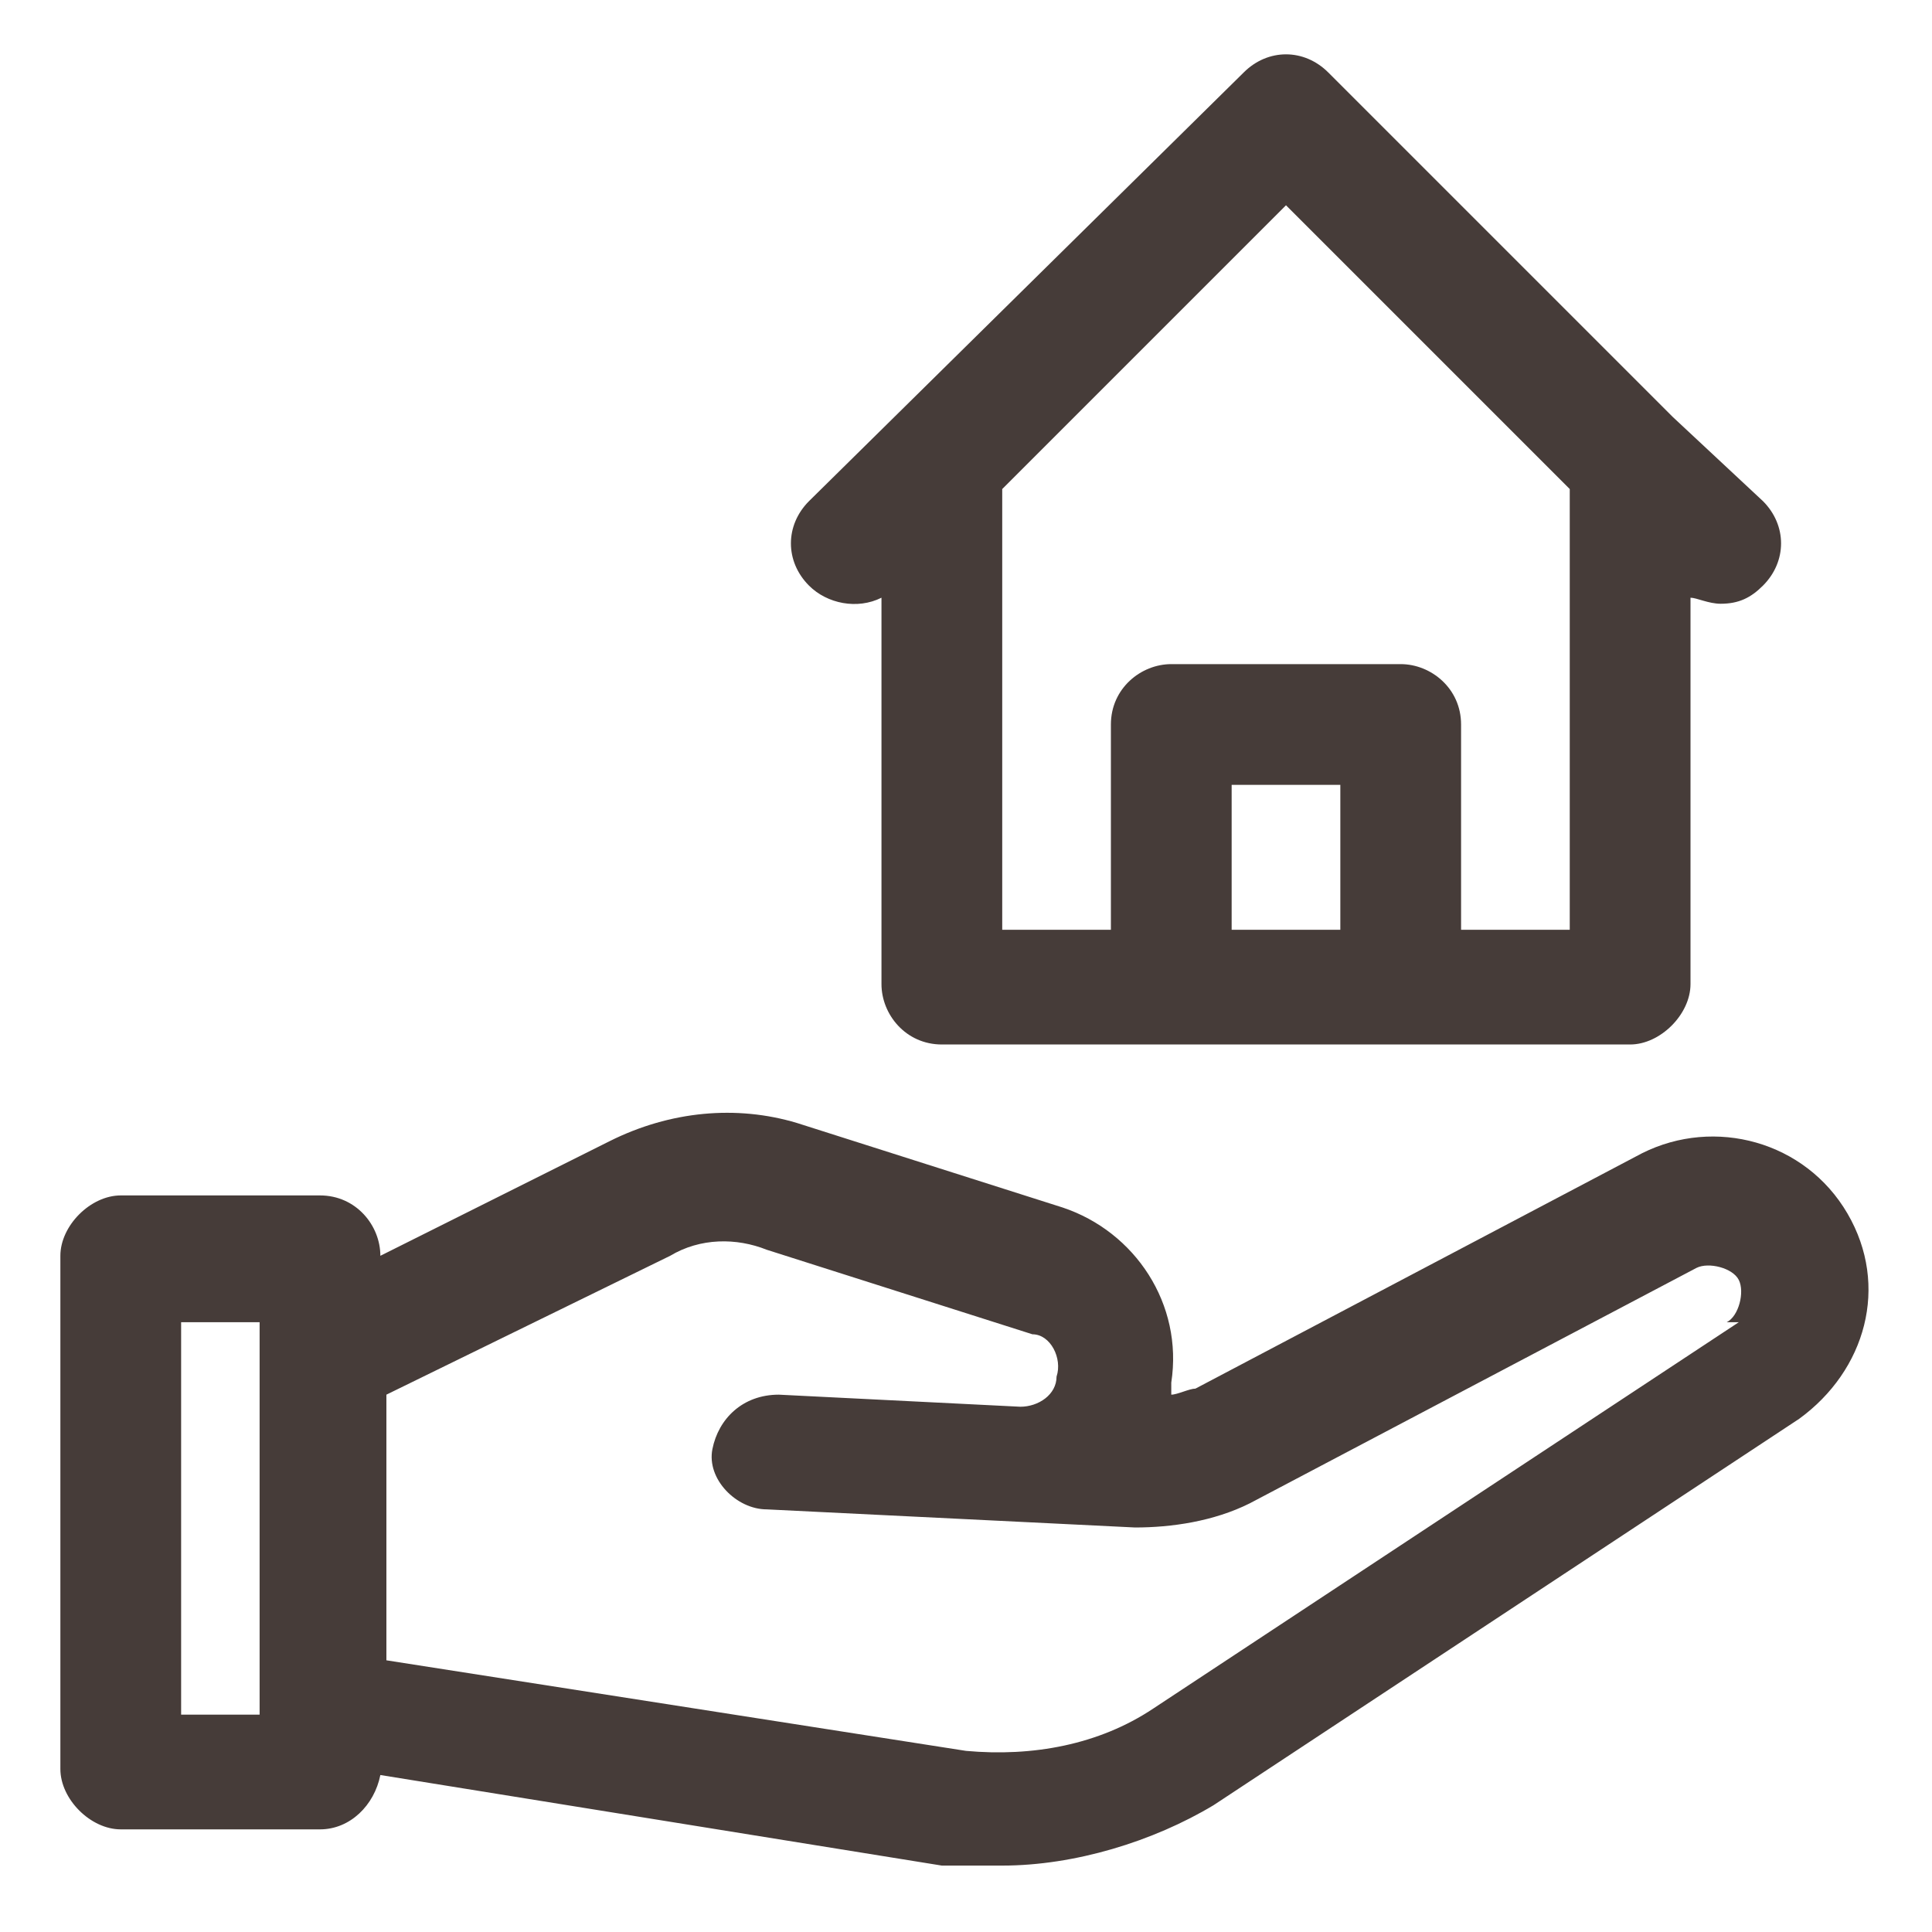 <?xml version="1.0" encoding="UTF-8"?>
<svg id="Layer_2" xmlns="http://www.w3.org/2000/svg" version="1.1" viewBox="0 0 32 32">
  <!-- Generator: Adobe Illustrator 29.2.1, SVG Export Plug-In . SVG Version: 2.1.0 Build 116)  -->
  <defs>
    <style>
      .st0 {
        fill: #463c39;
      }
    </style>
  </defs>
  <path class="st0" d="M30.6,20.1c-.7-1.2-2.2-1.6-3.4-1l-7.4,3.9c-.1,0-.3.1-.4.1,0,0,0-.2,0-.2.2-1.3-.6-2.5-1.8-2.9l-4.4-1.4c-1-.3-2.1-.2-3.1.3l-3.8,1.9c0-.5-.4-1-1-1H2c-.5,0-1,.5-1,1v8.5c0,.5.5,1,1,1h3.3c.5,0,.9-.4,1-.9l9.3,1.5c.3,0,.6,0,1,0,1.2,0,2.5-.4,3.5-1l9.7-6.4c1.1-.8,1.5-2.2.8-3.4h0ZM4.3,28.4h-1.3v-6.5h1.3v6.5ZM28.8,21.9l-9.7,6.4c-.9.6-2,.8-3.1.7l-9.6-1.5v-4.4l4.7-2.3c.5-.3,1.1-.3,1.6-.1l4.4,1.4c.3,0,.5.4.4.7,0,.3-.3.5-.6.5l-4-.2c-.6,0-1,.4-1.1.9s.4,1,.9,1l6.1.3c.6,0,1.3-.1,1.9-.4l7.4-3.9c.2-.1.6,0,.7.2.1.2,0,.6-.2.7h0Z"/>
  <path class="st0" d="M14.6,9.9v6.4c0,.5.4,1,1,1h11.4c.5,0,1-.5,1-1v-6.4c.1,0,.3.1.5.1.3,0,.5-.1.7-.3.4-.4.4-1,0-1.4l-1.5-1.4-5.7-5.7c-.4-.4-1-.4-1.4,0l-7.2,7.1c-.4.4-.4,1,0,1.4.3.3.8.4,1.2.2h0ZM22.2,15.4h-1.8v-2.4h1.8v2.4ZM21.3,3.4l4.7,4.7v7.3h-1.8v-3.4c0-.6-.5-1-1-1h-3.8c-.5,0-1,.4-1,1v3.4h-1.8v-7.3l4.7-4.7h0Z"/>
</svg>
